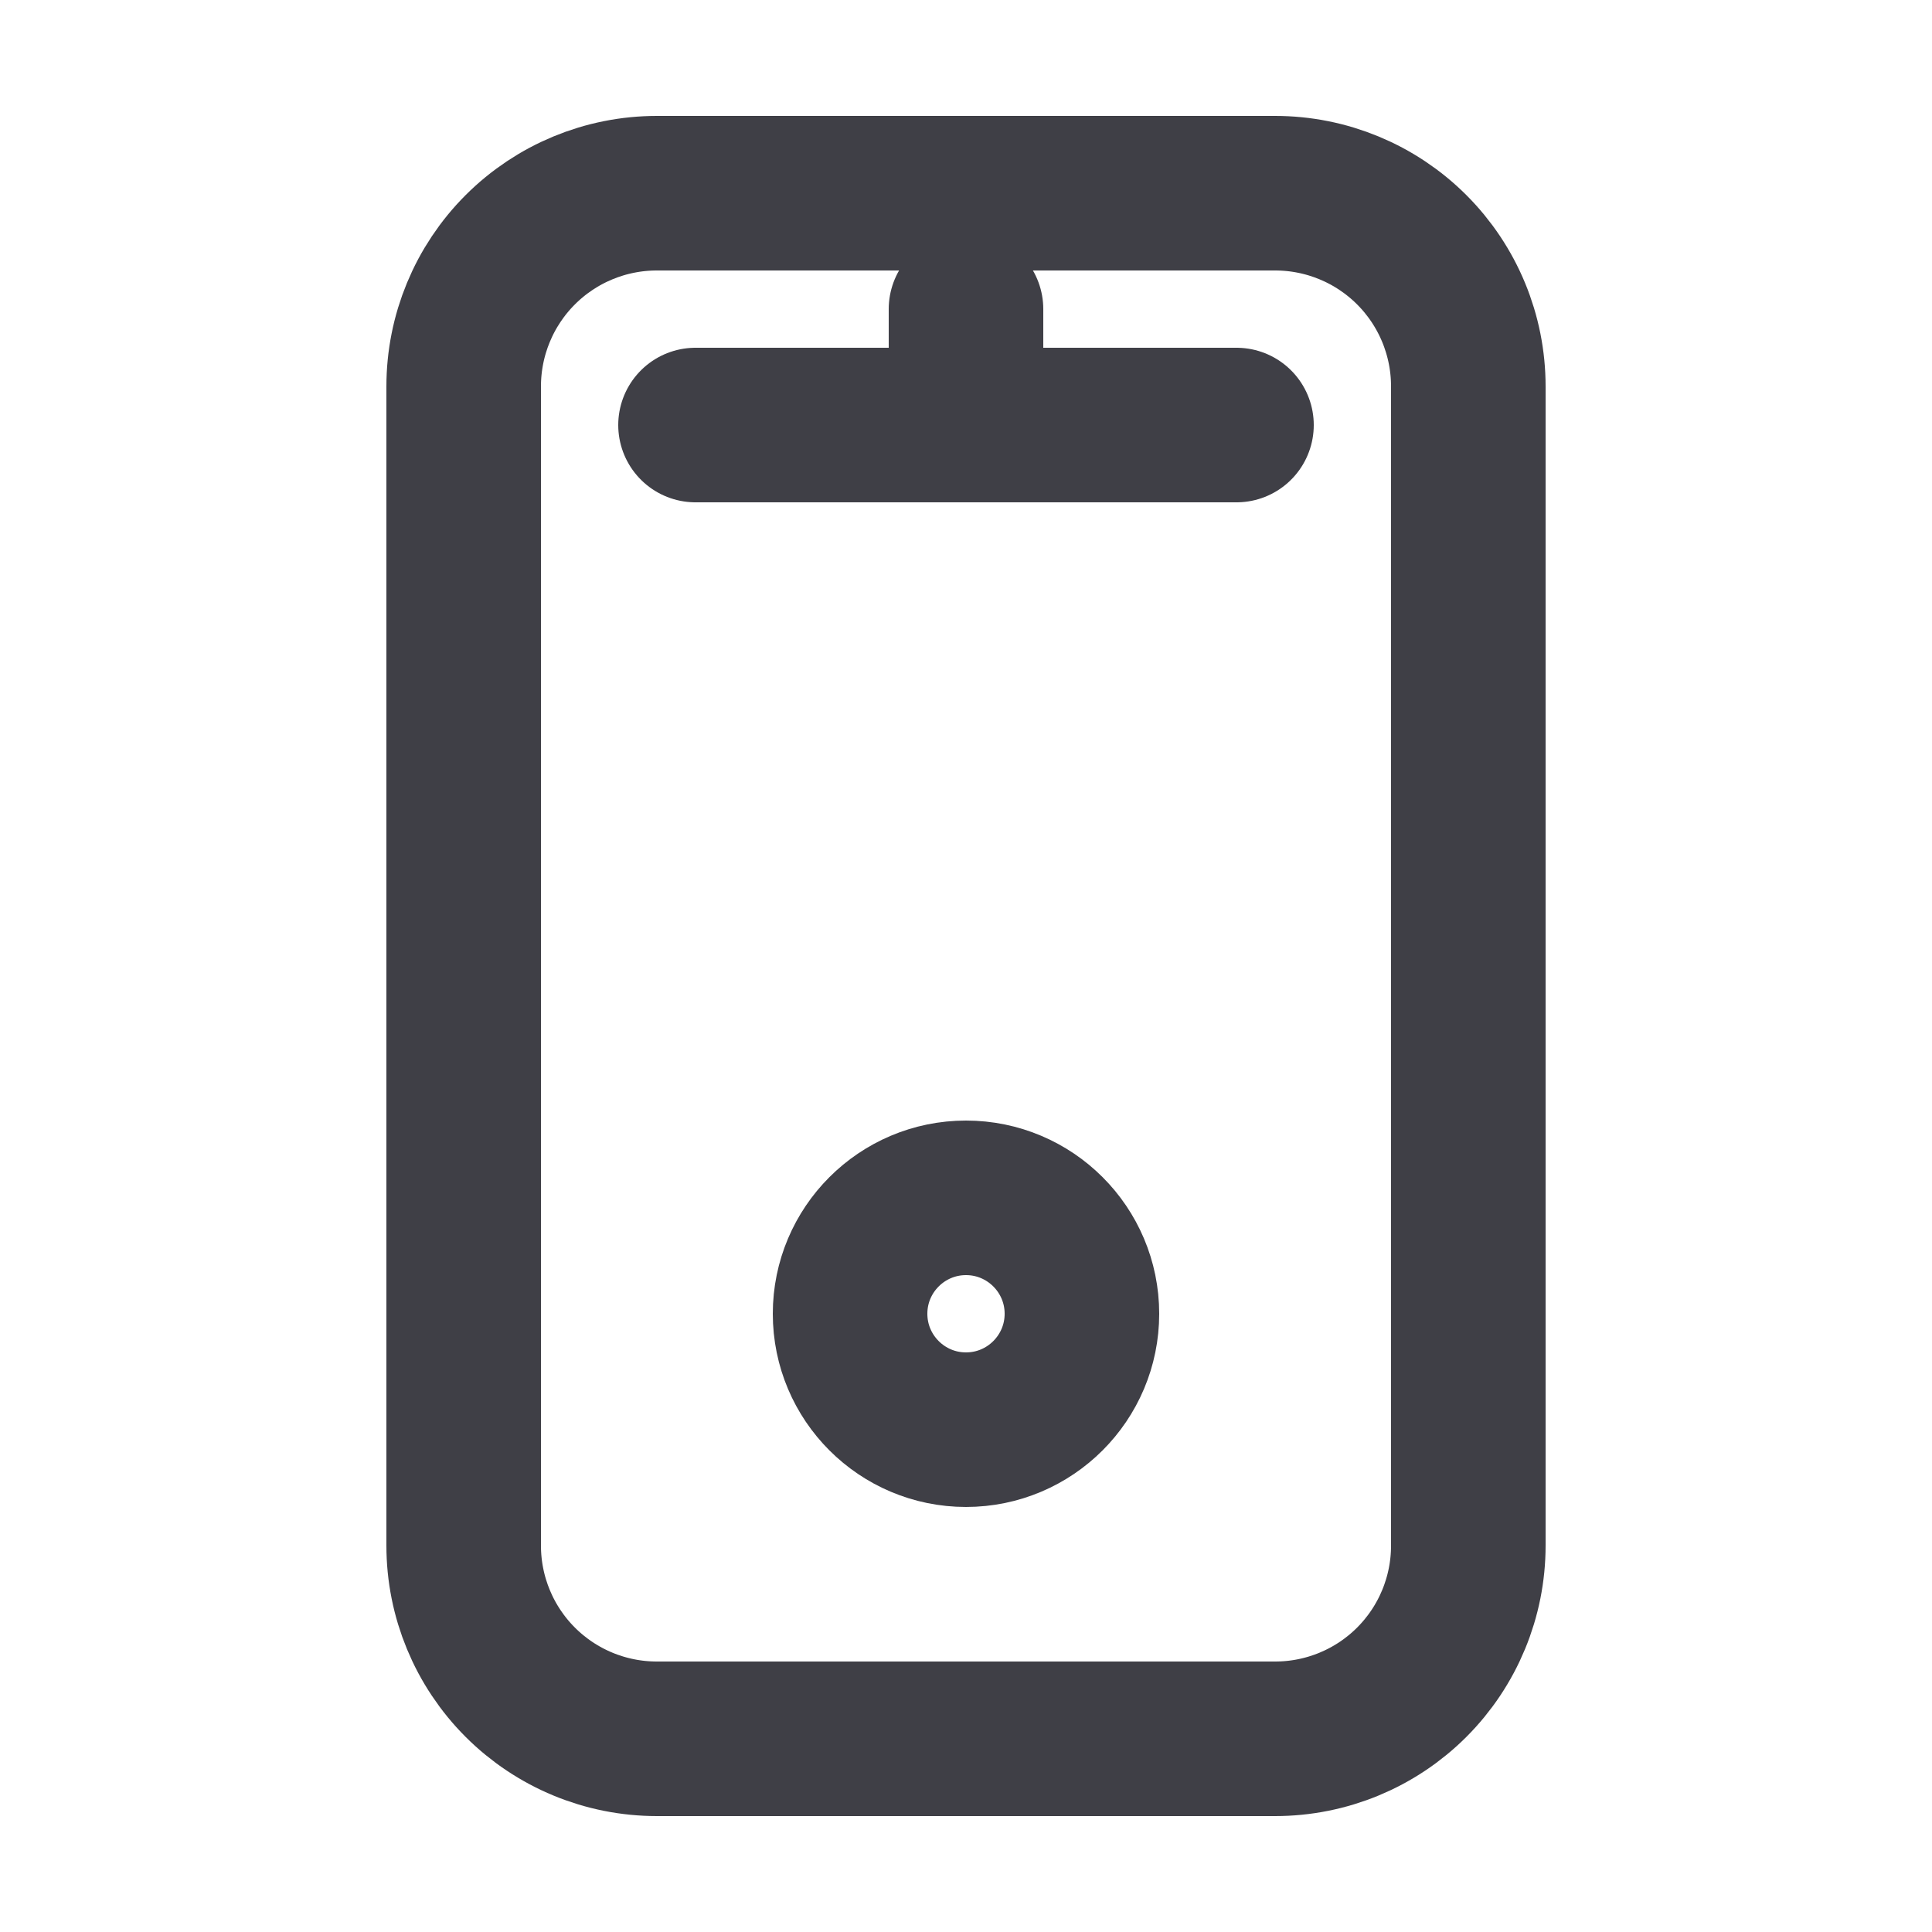 <svg width="25" height="25" viewBox="0 0 25 25" fill="none" xmlns="http://www.w3.org/2000/svg">
  <path d="M8.5 2.5C7.837 2.5 7.201 2.763 6.732 3.232C6.263 3.701 6 4.337 6 5V20C6 20.663 6.263 21.299 6.732 21.768C7.201 22.237 7.837 22.5 8.5 22.5H16.5C17.163 22.5 17.799 22.237 18.268 21.768C18.737 21.299 19 20.663 19 20V5C19 4.337 18.737 3.701 18.268 3.232C17.799 2.763 17.163 2.5 16.5 2.5H8.5Z" stroke="#3F3F46" stroke-width="2"/>
  <path d="M12.5 18.5C13.328 18.5 14 17.828 14 17C14 16.172 13.328 15.5 12.5 15.5C11.672 15.5 11 16.172 11 17C11 17.828 11.672 18.5 12.5 18.5Z" stroke="#3F3F46" stroke-width="2"/>
  <path d="M12.5 5.5V4" stroke="#3F3F46" stroke-width="2" stroke-linecap="round"/>
  <path d="M9 5.5H16" stroke="#3F3F46" stroke-width="2" stroke-linecap="round"/>
</svg>